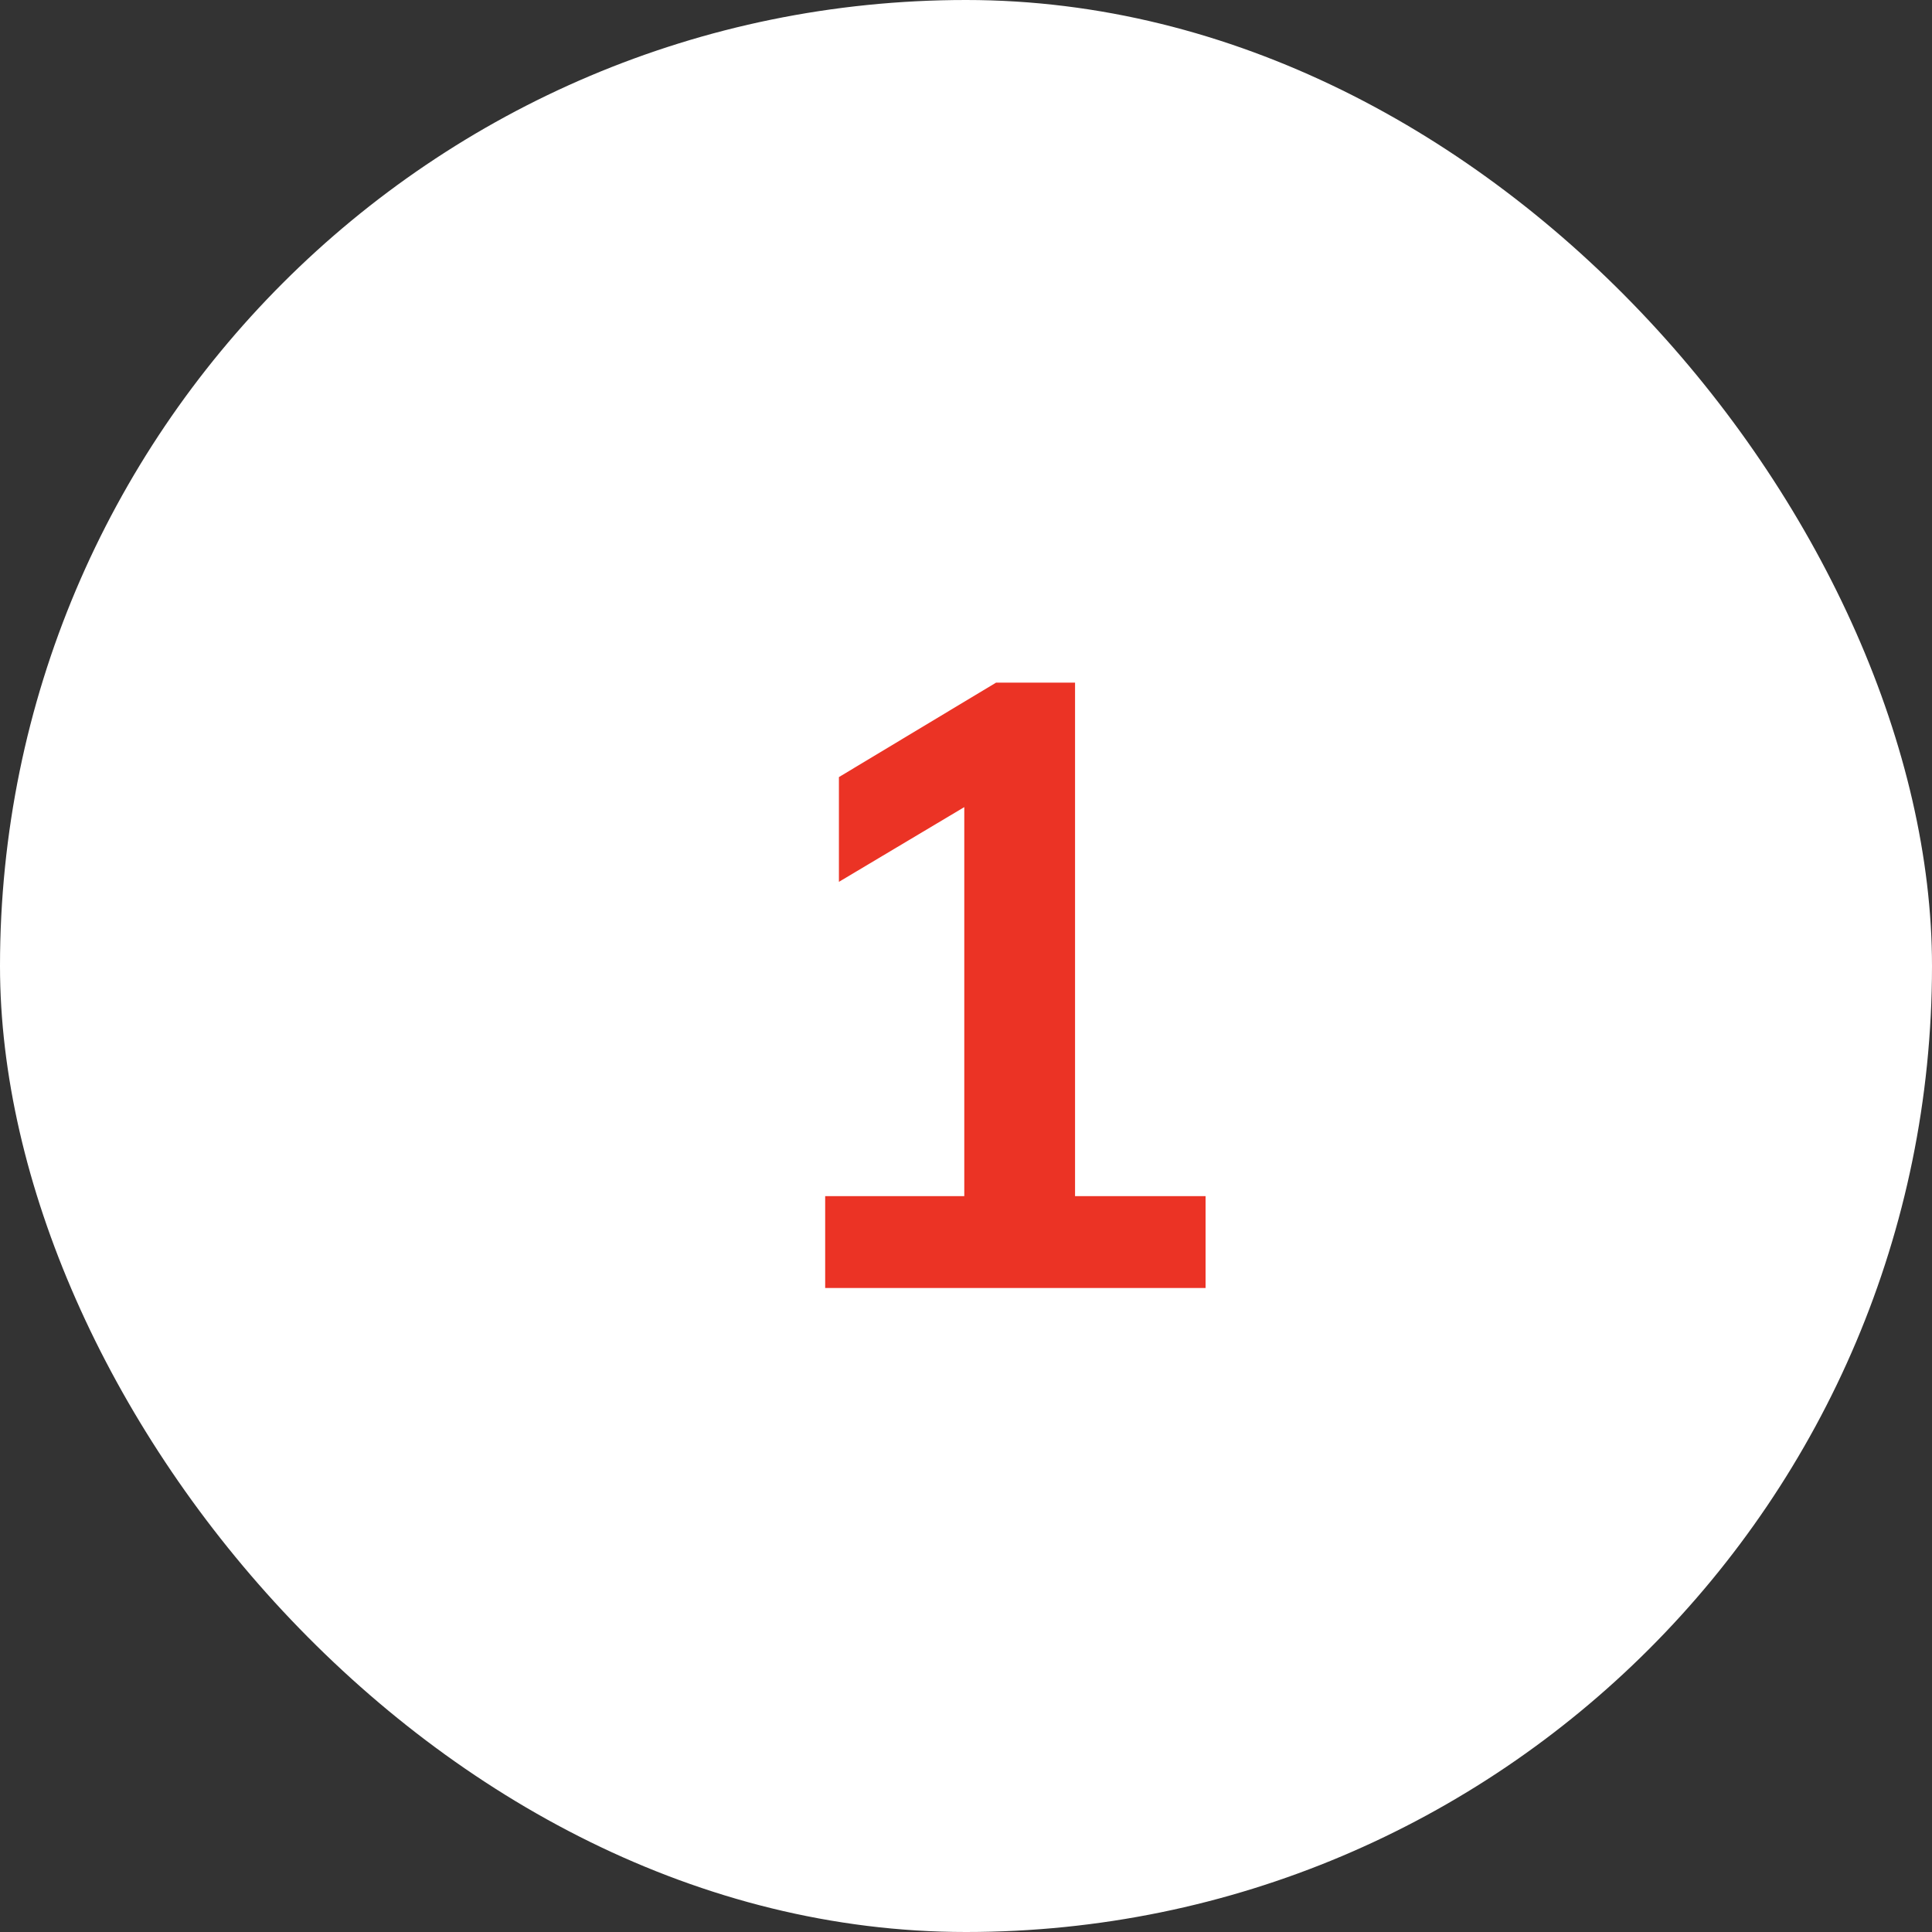 <?xml version="1.0" encoding="UTF-8"?> <svg xmlns="http://www.w3.org/2000/svg" width="45" height="45" viewBox="0 0 45 45" fill="none"><rect x="0" y="0" width="45" height="45" fill="#333333" stroke="none"/><rect width="45" height="45" rx="22.5" fill="white"></rect><path d="M19.22 30V27.86H22.46V18.06H23.7L19.54 20.54V18.1L23.2 15.9H25.04V27.86H28.08V30H19.22Z" fill="#EB3325"></path></svg> 